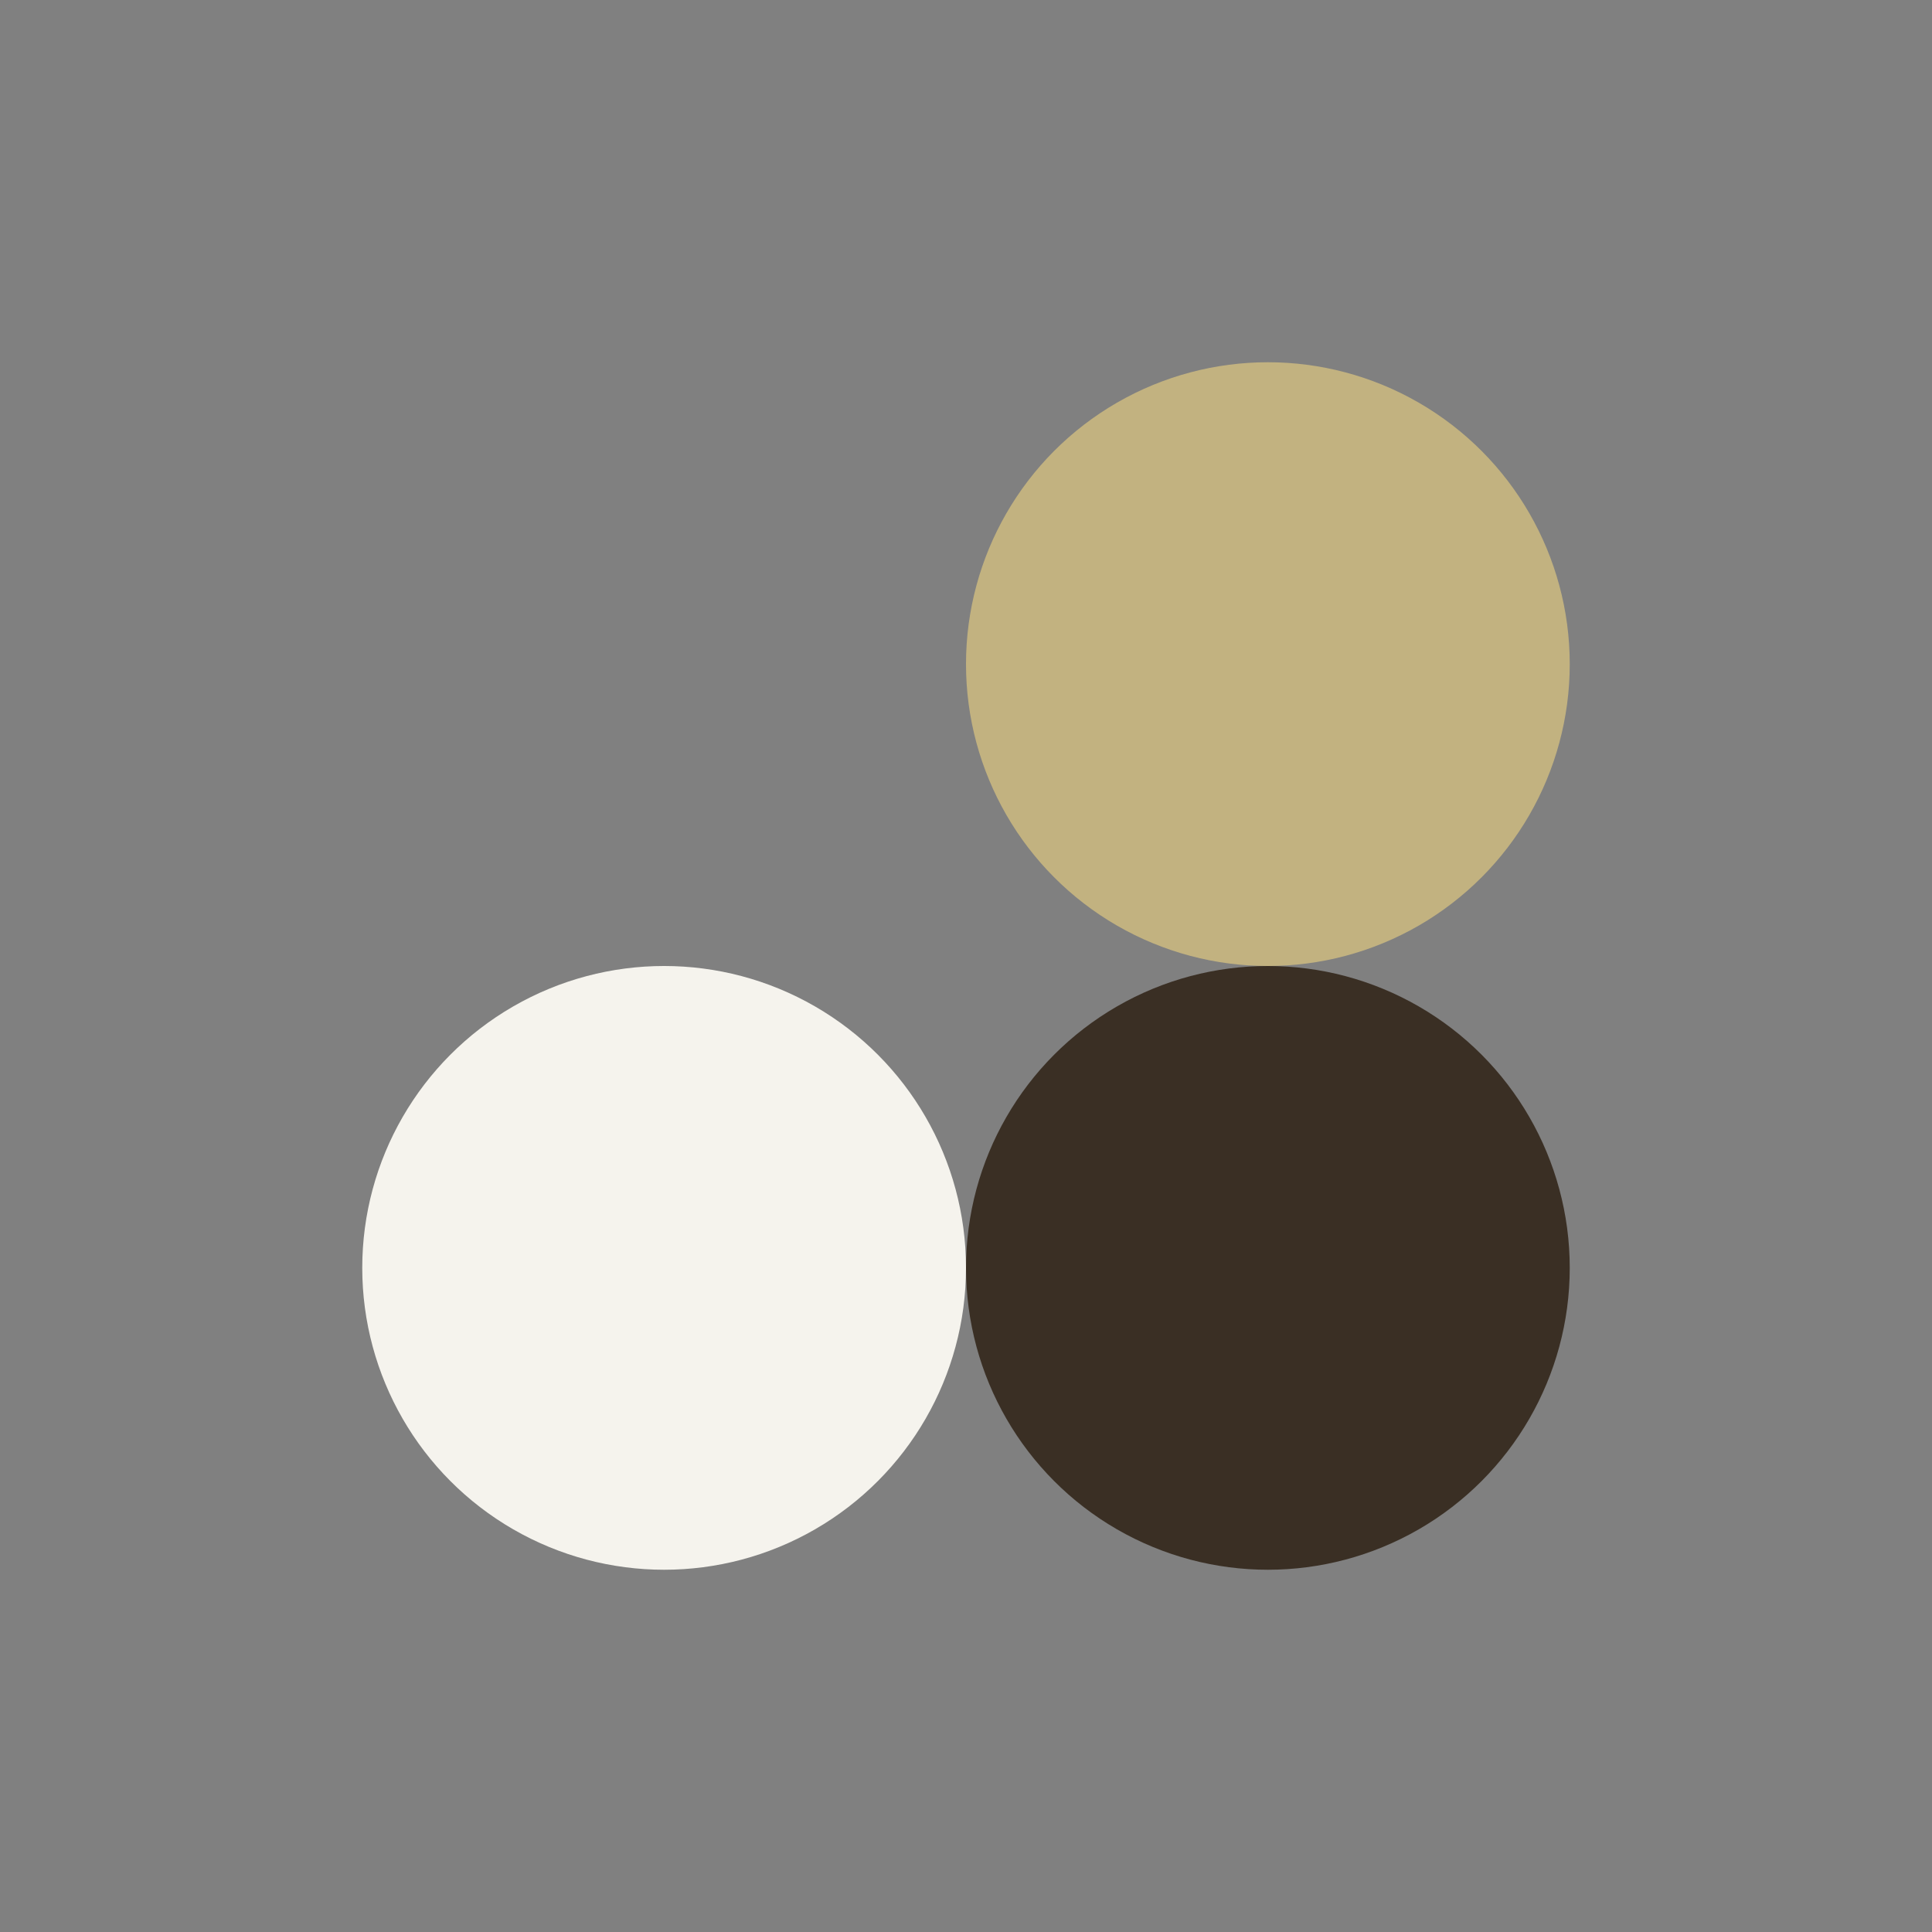 <?xml version="1.0" encoding="UTF-8"?>
<svg xmlns="http://www.w3.org/2000/svg" width="32" height="32" viewBox="0 0 32 32"><rect x="0" y="0" width="32" height="32" fill="#808080" stroke="none"/><circle cx="11" cy="21" r="5" fill="#F5F3ED"/><circle cx="21" cy="11" r="5" fill="#C2B280"/><circle cx="21" cy="21" r="5" fill="#3A2F24"/></svg>